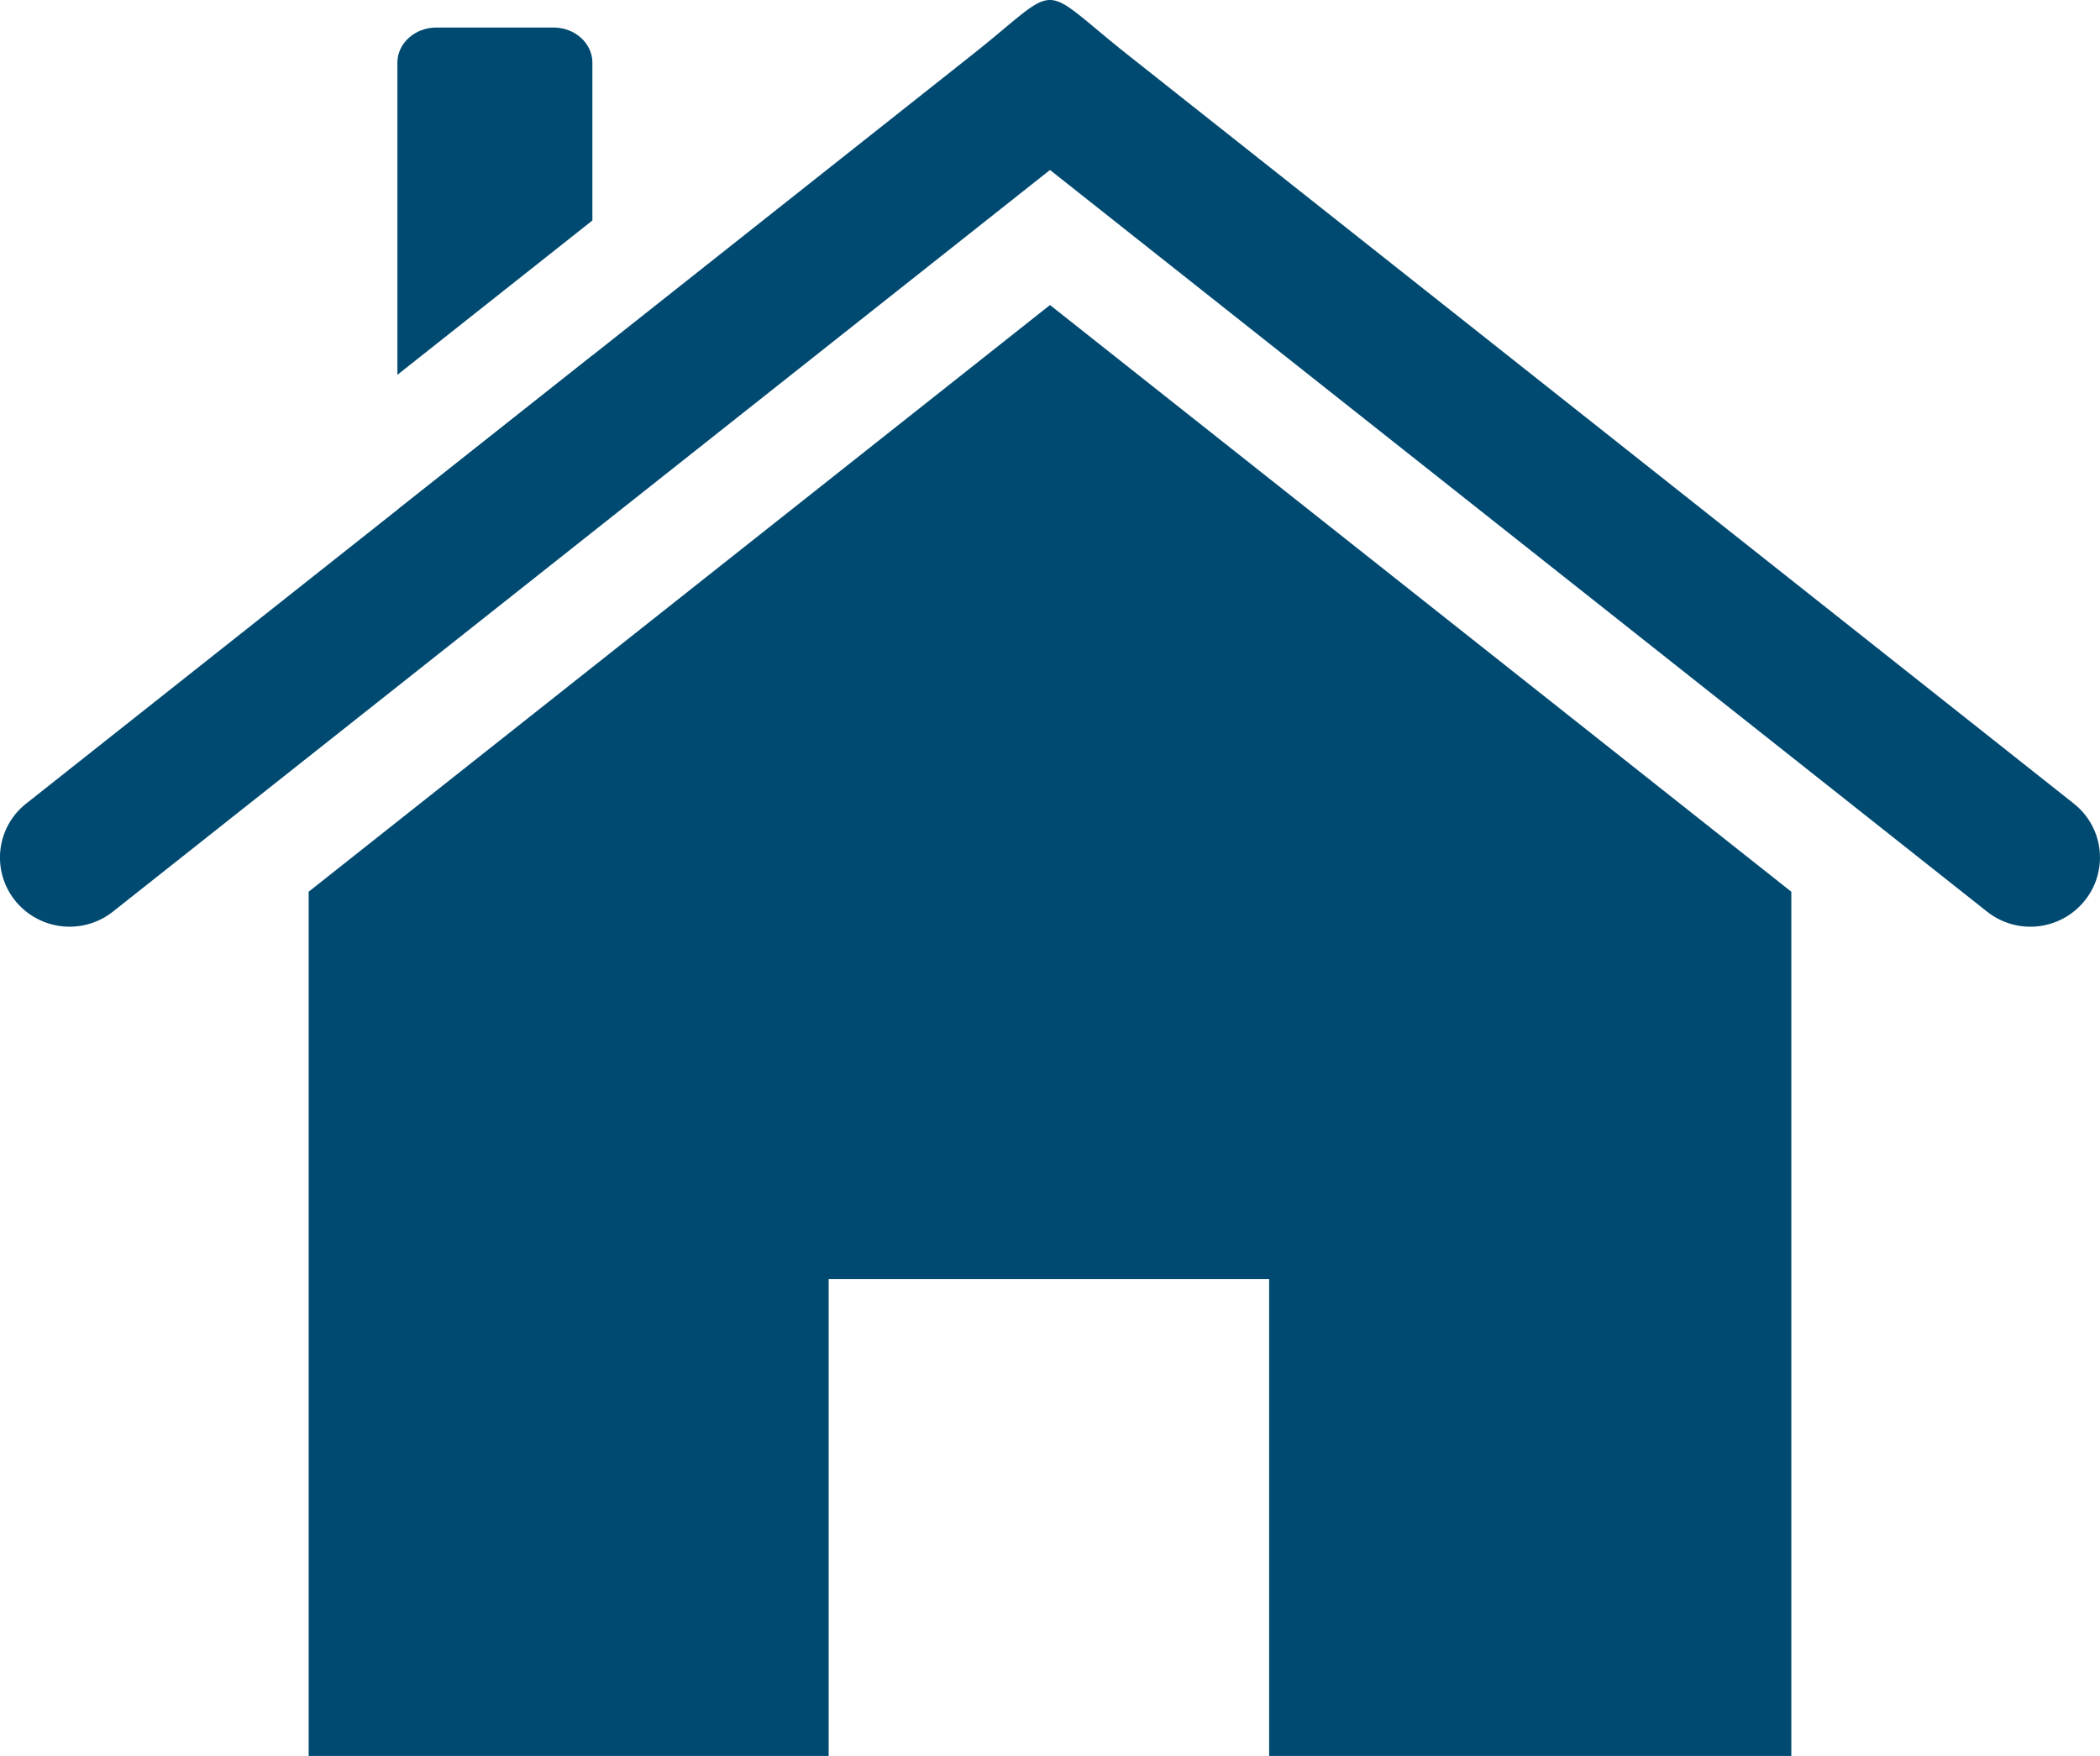 <?xml version="1.0" encoding="UTF-8"?> <svg xmlns="http://www.w3.org/2000/svg" width="55" height="46" fill="none"><path d="M54.312 21.05c-9.447-7.481-15.069-11.93-24.757-19.6-2.444-1.935-1.672-1.932-4.114.002L.686 21.051a1.8 1.8 0 00-.288 2.544 1.83 1.83 0 002.561.286L27.5 4.453 52.04 23.88a1.825 1.825 0 002.56-.286 1.798 1.798 0 00-.289-2.544" fill="#004A71"></path><path d="M8.084 23.361V46h13.619V33.507h11.536V46h13.677V23.361L27.5 7.991 8.084 23.36z" fill="#004A71"></path><path fill-rule="evenodd" clip-rule="evenodd" d="M15.515 5.776V1.64c0-.506-.457-.919-1.018-.919h-3.07c-.56 0-1.019.414-1.019.92v8.178l5.107-4.043zm0 3.73v-.192l-5.107 4.043v.133l5.107-3.983z" fill="#004A71"></path></svg> 